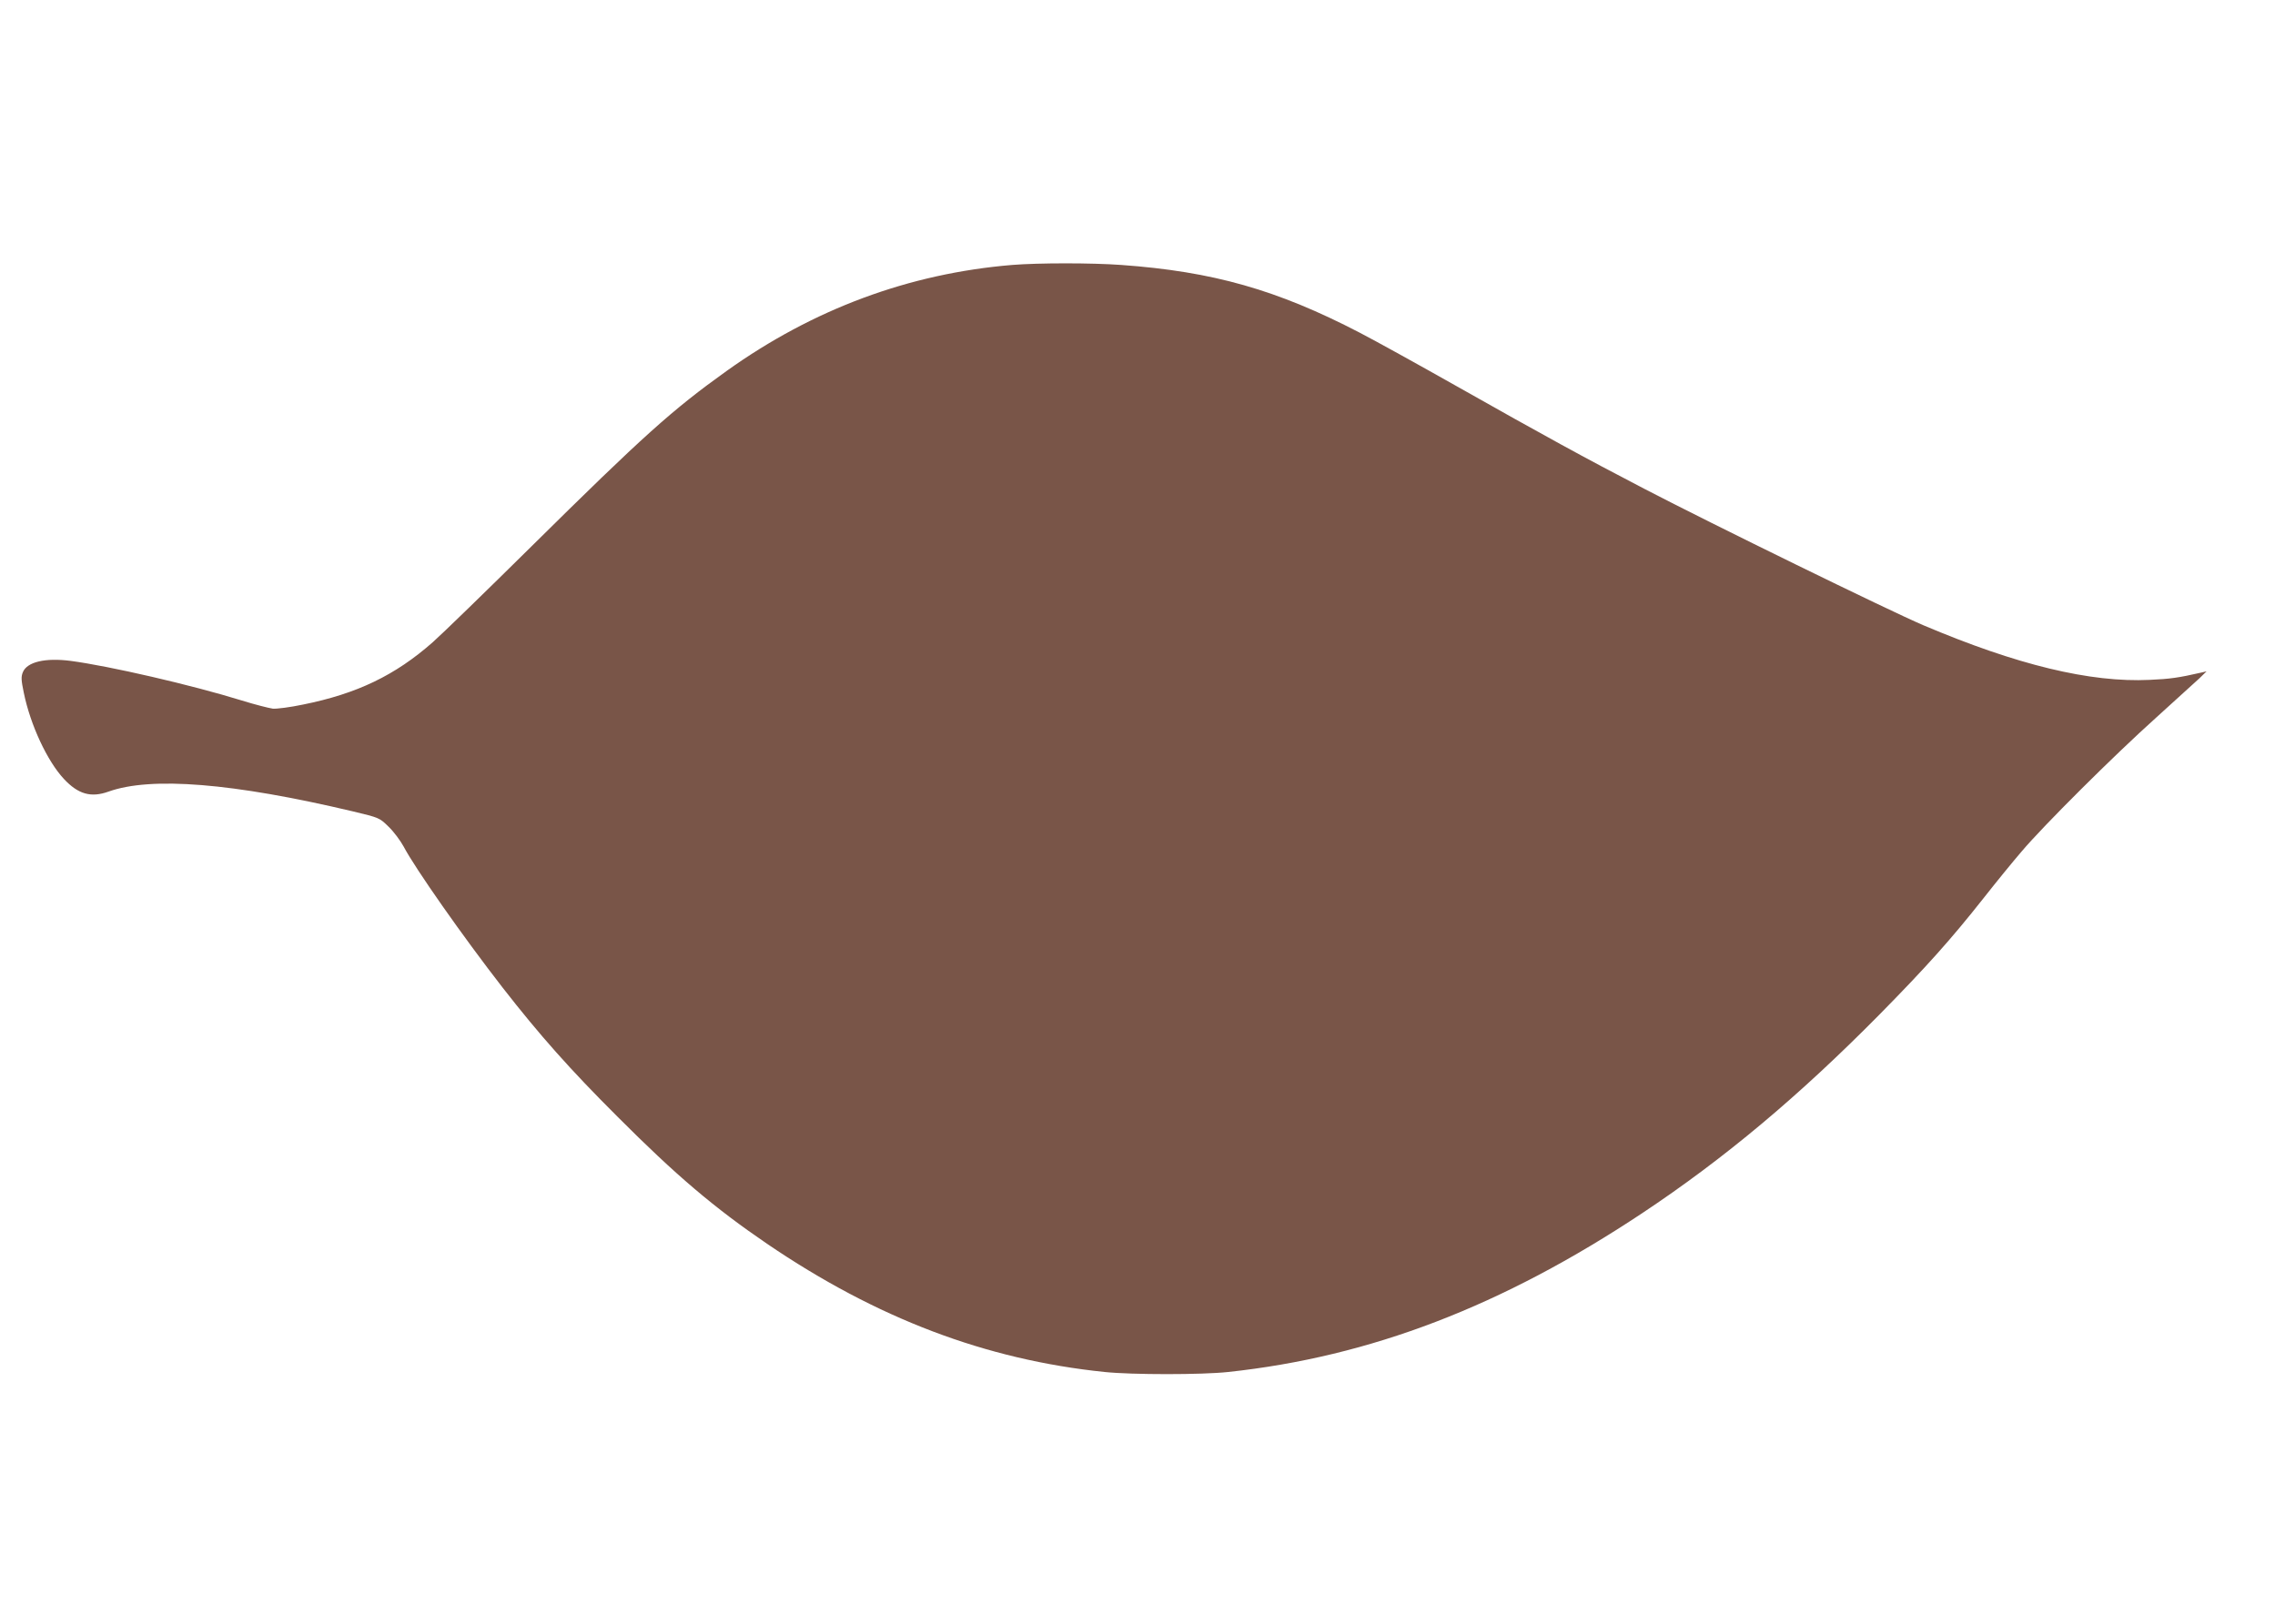 <?xml version="1.0" standalone="no"?>
<!DOCTYPE svg PUBLIC "-//W3C//DTD SVG 20010904//EN"
 "http://www.w3.org/TR/2001/REC-SVG-20010904/DTD/svg10.dtd">
<svg version="1.0" xmlns="http://www.w3.org/2000/svg"
 width="1280pt" height="914pt" viewBox="0 0 1280 914"
 preserveAspectRatio="xMidYMid meet">
<g transform="translate(0,914) scale(0.1,-0.1)"
fill="#795548" stroke="none">
<path d="M5695 7649 c-580 -48 -1119 -248 -1606 -596 -306 -219 -468 -364
-1099 -988 -256 -253 -506 -496 -555 -539 -212 -187 -427 -290 -730 -351 -71
-15 -148 -25 -170 -23 -22 3 -101 23 -175 46 -281 87 -744 194 -964 223 -142
18 -243 -6 -267 -63 -11 -26 -10 -45 5 -117 37 -181 132 -384 225 -484 81 -87
153 -107 251 -72 240 86 700 49 1375 -111 150 -36 150 -36 202 -87 29 -28 66
-78 84 -111 64 -122 334 -507 557 -794 208 -267 381 -462 647 -727 328 -329
545 -513 840 -714 617 -420 1231 -653 1900 -722 155 -16 547 -16 695 0 801 86
1541 370 2330 894 462 307 882 659 1335 1118 259 263 400 420 584 653 69 88
166 207 216 265 121 143 515 536 760 756 109 99 217 197 240 218 l40 39 -30
-7 c-127 -29 -176 -36 -290 -41 -335 -16 -747 84 -1275 308 -194 83 -1190 570
-1570 768 -333 173 -563 299 -1055 577 -214 121 -460 257 -545 301 -464 241
-825 344 -1342 381 -166 12 -464 12 -613 0z"/>
</g>
</svg>
